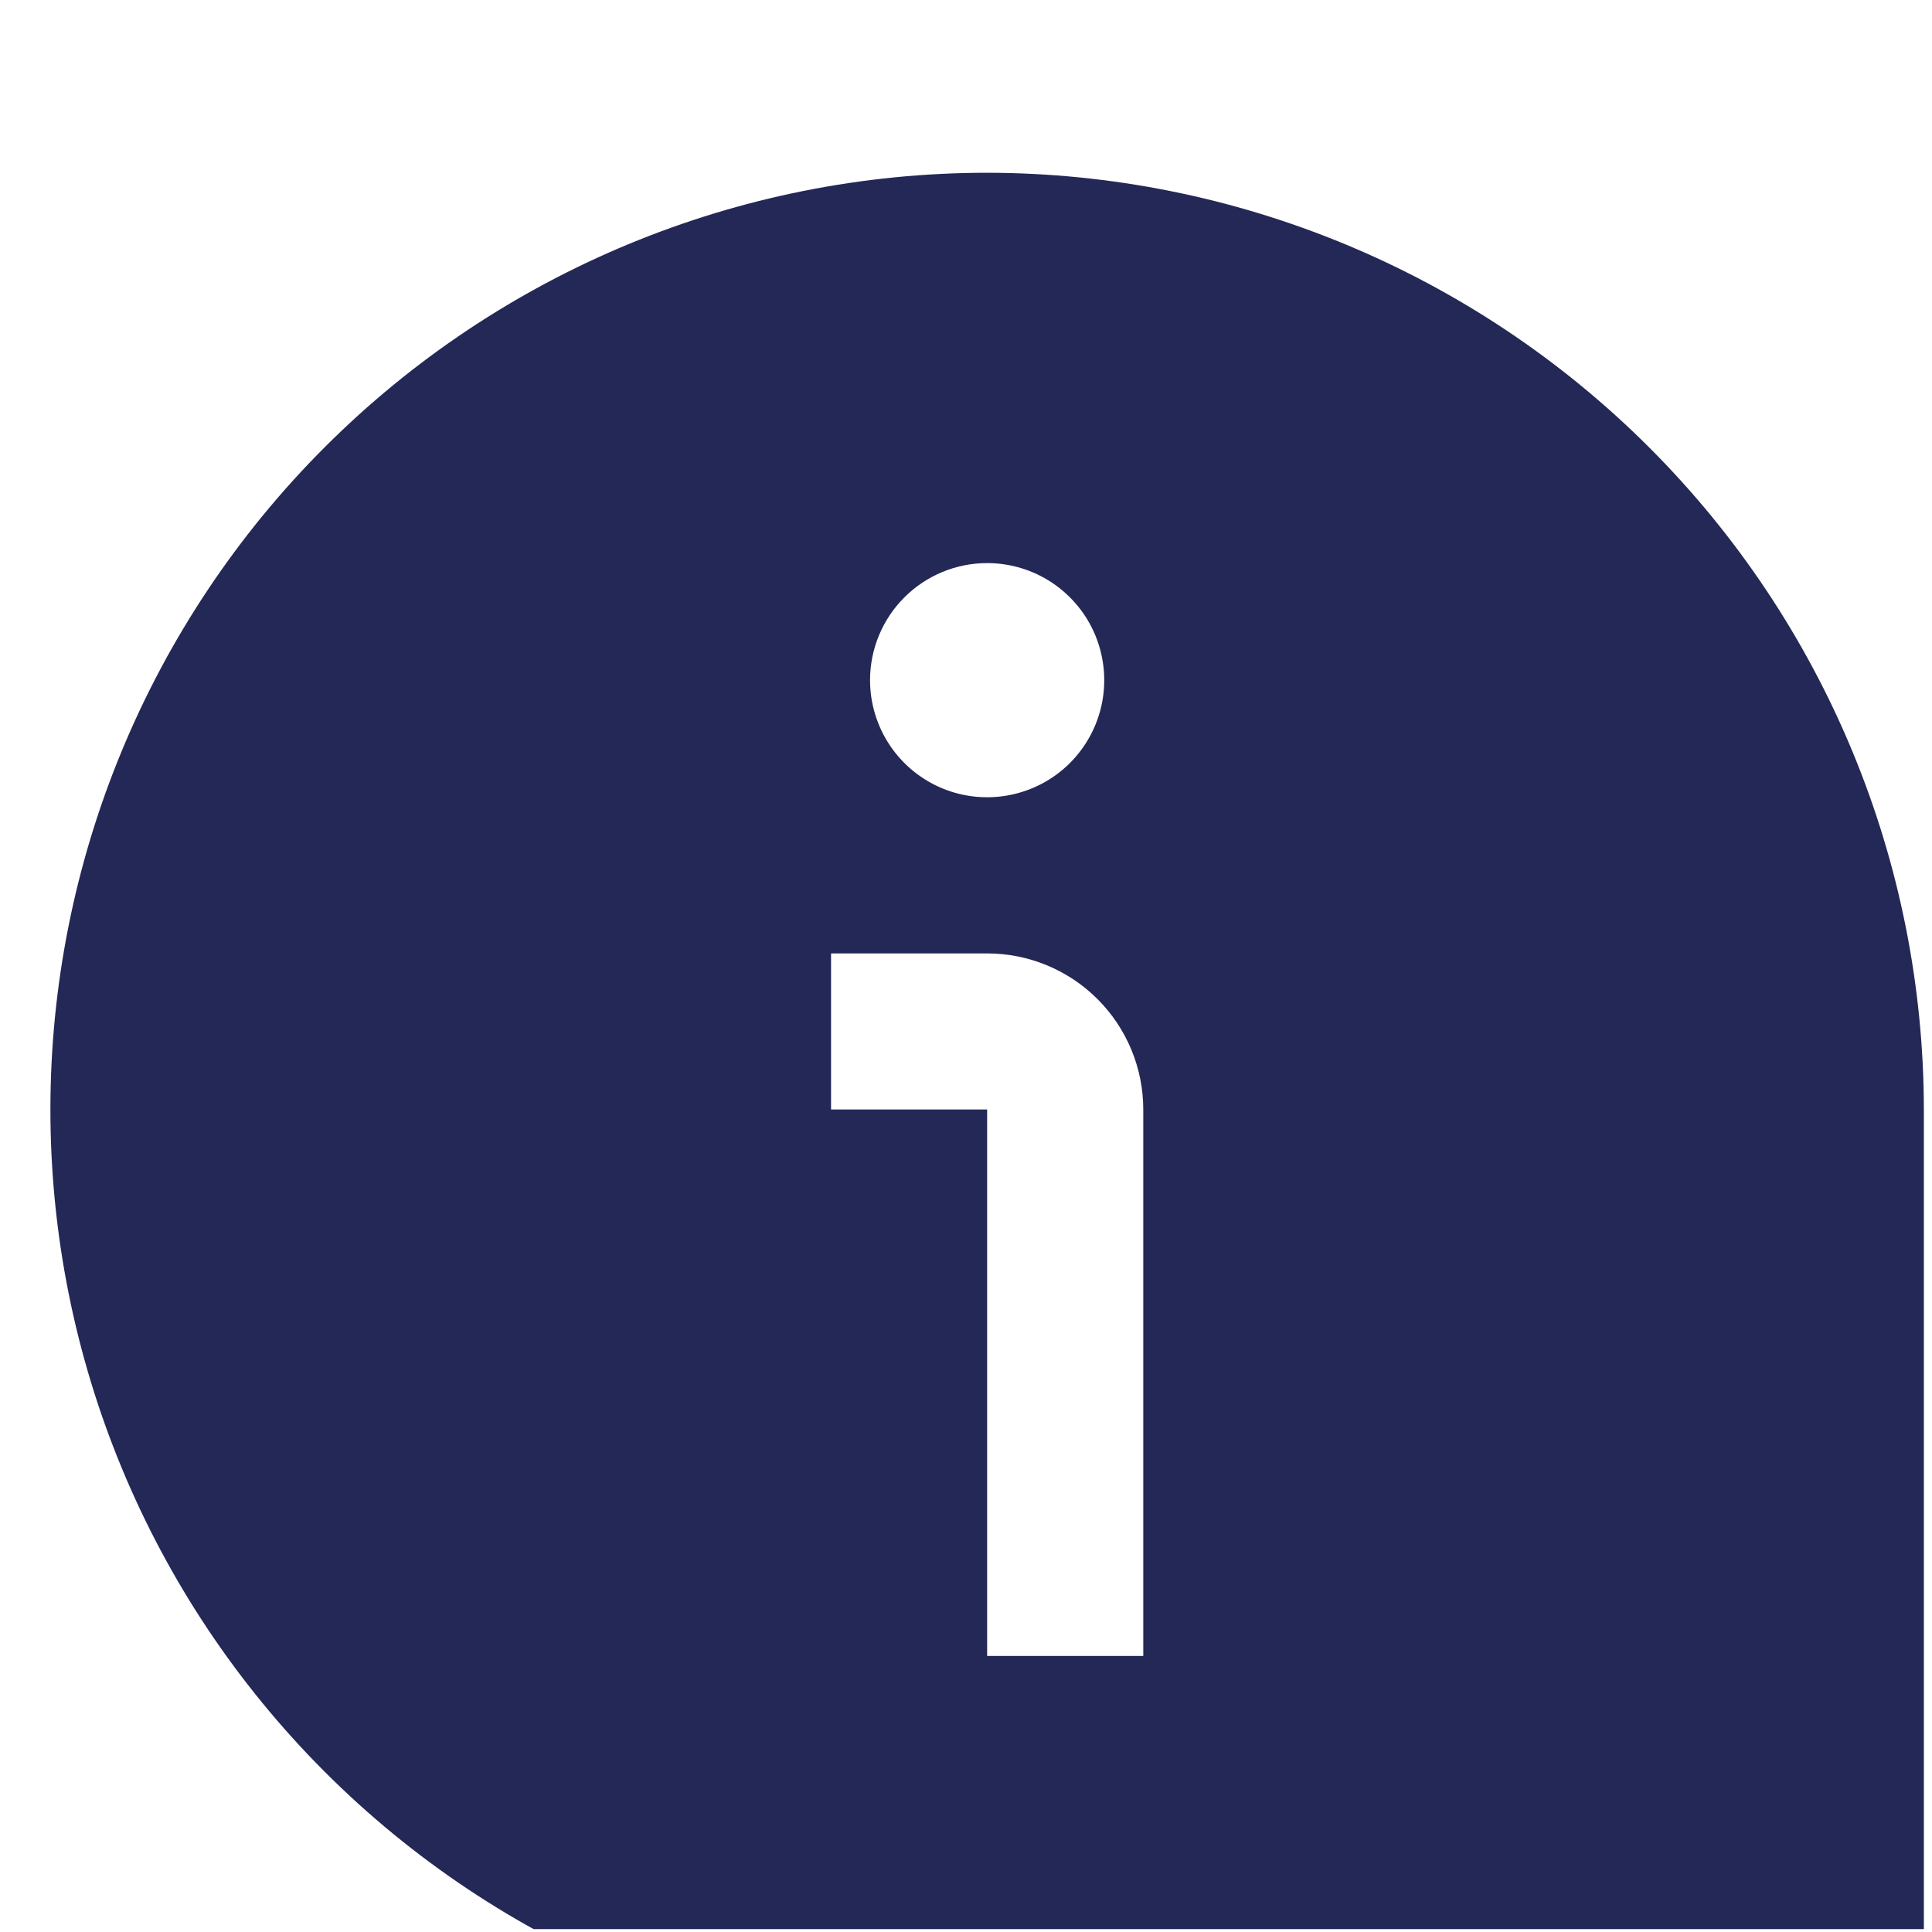 <svg width="33" height="33" viewBox="0 0 33 33" fill="none" xmlns="http://www.w3.org/2000/svg">
<g id="comment-info" clip-path="url(#clip0_681_10008)">
<path id="Vector" d="M16.861 2.951C12.618 2.951 8.548 4.637 5.548 7.637C2.547 10.638 0.861 14.708 0.861 18.951C0.861 23.195 2.547 27.264 5.548 30.265C8.548 33.266 12.618 34.951 16.861 34.951H32.861V18.951C32.857 14.709 31.17 10.642 28.17 7.643C25.17 4.643 21.103 2.956 16.861 2.951ZM16.861 9.618C17.257 9.618 17.644 9.735 17.973 9.955C18.301 10.175 18.558 10.487 18.709 10.852C18.86 11.218 18.9 11.62 18.823 12.008C18.746 12.396 18.555 12.752 18.276 13.032C17.996 13.312 17.64 13.502 17.252 13.579C16.863 13.657 16.461 13.617 16.096 13.466C15.73 13.314 15.418 13.058 15.198 12.729C14.979 12.4 14.861 12.013 14.861 11.618C14.861 11.087 15.072 10.579 15.447 10.204C15.822 9.829 16.331 9.618 16.861 9.618ZM19.528 28.285H16.861V18.951H14.195V16.285H16.861C17.569 16.285 18.247 16.566 18.747 17.066C19.247 17.566 19.528 18.244 19.528 18.951V28.285Z" fill="#232856"/>
</g>
<defs>
<clipPath id="clip0_681_10008">
<rect width="32" height="32" fill="white" transform="translate(0.861 0.951)"/>
</clipPath>
</defs>
</svg>
